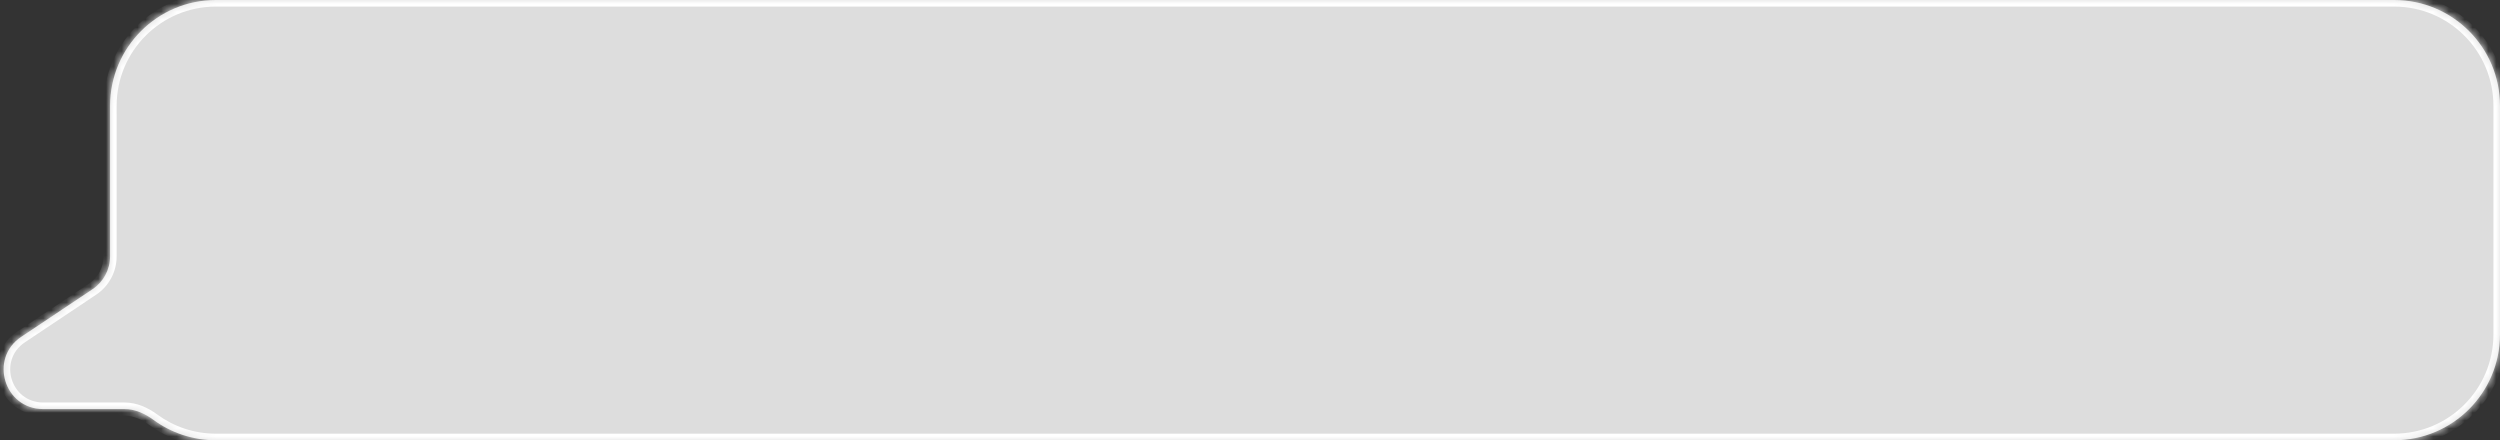 <?xml version="1.0" encoding="UTF-8"?> <svg xmlns="http://www.w3.org/2000/svg" width="318" height="56" viewBox="0 0 318 56" fill="none"><rect x="0" y="0" width="318" height="56" fill="#333333" stroke="none"/> <mask id="path-1-inside-1_1_785" fill="white"> <path fill-rule="evenodd" clip-rule="evenodd" d="M27.464 0C20.028 0 14 6.028 14 13.464V32.616C14 34.291 13.164 35.856 11.771 36.786L2.698 42.847C-1.426 45.602 0.525 52.033 5.484 52.033H15.835C17.169 52.033 18.422 52.601 19.498 53.392C21.728 55.031 24.483 56 27.464 56H304.536C311.972 56 318 49.972 318 42.536V13.464C318 6.028 311.972 0 304.536 0H27.464Z"></path> </mask> <path fill-rule="evenodd" clip-rule="evenodd" d="M27.464 0C20.028 0 14 6.028 14 13.464V32.616C14 34.291 13.164 35.856 11.771 36.786L2.698 42.847C-1.426 45.602 0.525 52.033 5.484 52.033H15.835C17.169 52.033 18.422 52.601 19.498 53.392C21.728 55.031 24.483 56 27.464 56H304.536C311.972 56 318 49.972 318 42.536V13.464C318 6.028 311.972 0 304.536 0H27.464Z" fill="white" fill-opacity="0.83"></path> <path d="M19.498 53.392L19.993 52.718L19.498 53.392ZM11.771 36.786L11.306 36.091L11.771 36.786ZM14.836 13.464C14.836 6.49 20.489 0.836 27.464 0.836V-0.836C19.566 -0.836 13.164 5.566 13.164 13.464H14.836ZM14.836 32.616V13.464H13.164V32.616H14.836ZM3.163 43.542L12.235 37.481L11.306 36.091L2.234 42.152L3.163 43.542ZM15.835 51.197H5.484V52.869H15.835V51.197ZM27.464 55.164C24.667 55.164 22.085 54.256 19.993 52.718L19.003 54.065C21.372 55.807 24.299 56.836 27.464 56.836V55.164ZM304.536 55.164H27.464V56.836H304.536V55.164ZM317.164 42.536C317.164 49.511 311.511 55.164 304.536 55.164V56.836C312.434 56.836 318.836 50.434 318.836 42.536H317.164ZM317.164 13.464V42.536H318.836V13.464H317.164ZM304.536 0.836C311.511 0.836 317.164 6.49 317.164 13.464H318.836C318.836 5.566 312.434 -0.836 304.536 -0.836V0.836ZM27.464 0.836H304.536V-0.836H27.464V0.836ZM15.835 52.869C16.93 52.869 18.013 53.337 19.003 54.065L19.993 52.718C18.832 51.865 17.408 51.197 15.835 51.197V52.869ZM2.234 42.152C-2.577 45.367 -0.302 52.869 5.484 52.869V51.197C1.351 51.197 -0.274 45.838 3.163 43.542L2.234 42.152ZM13.164 32.616C13.164 34.012 12.467 35.316 11.306 36.091L12.235 37.481C13.86 36.396 14.836 34.57 14.836 32.616H13.164Z" fill="white" mask="url(#path-1-inside-1_1_785)"></path> </svg> 